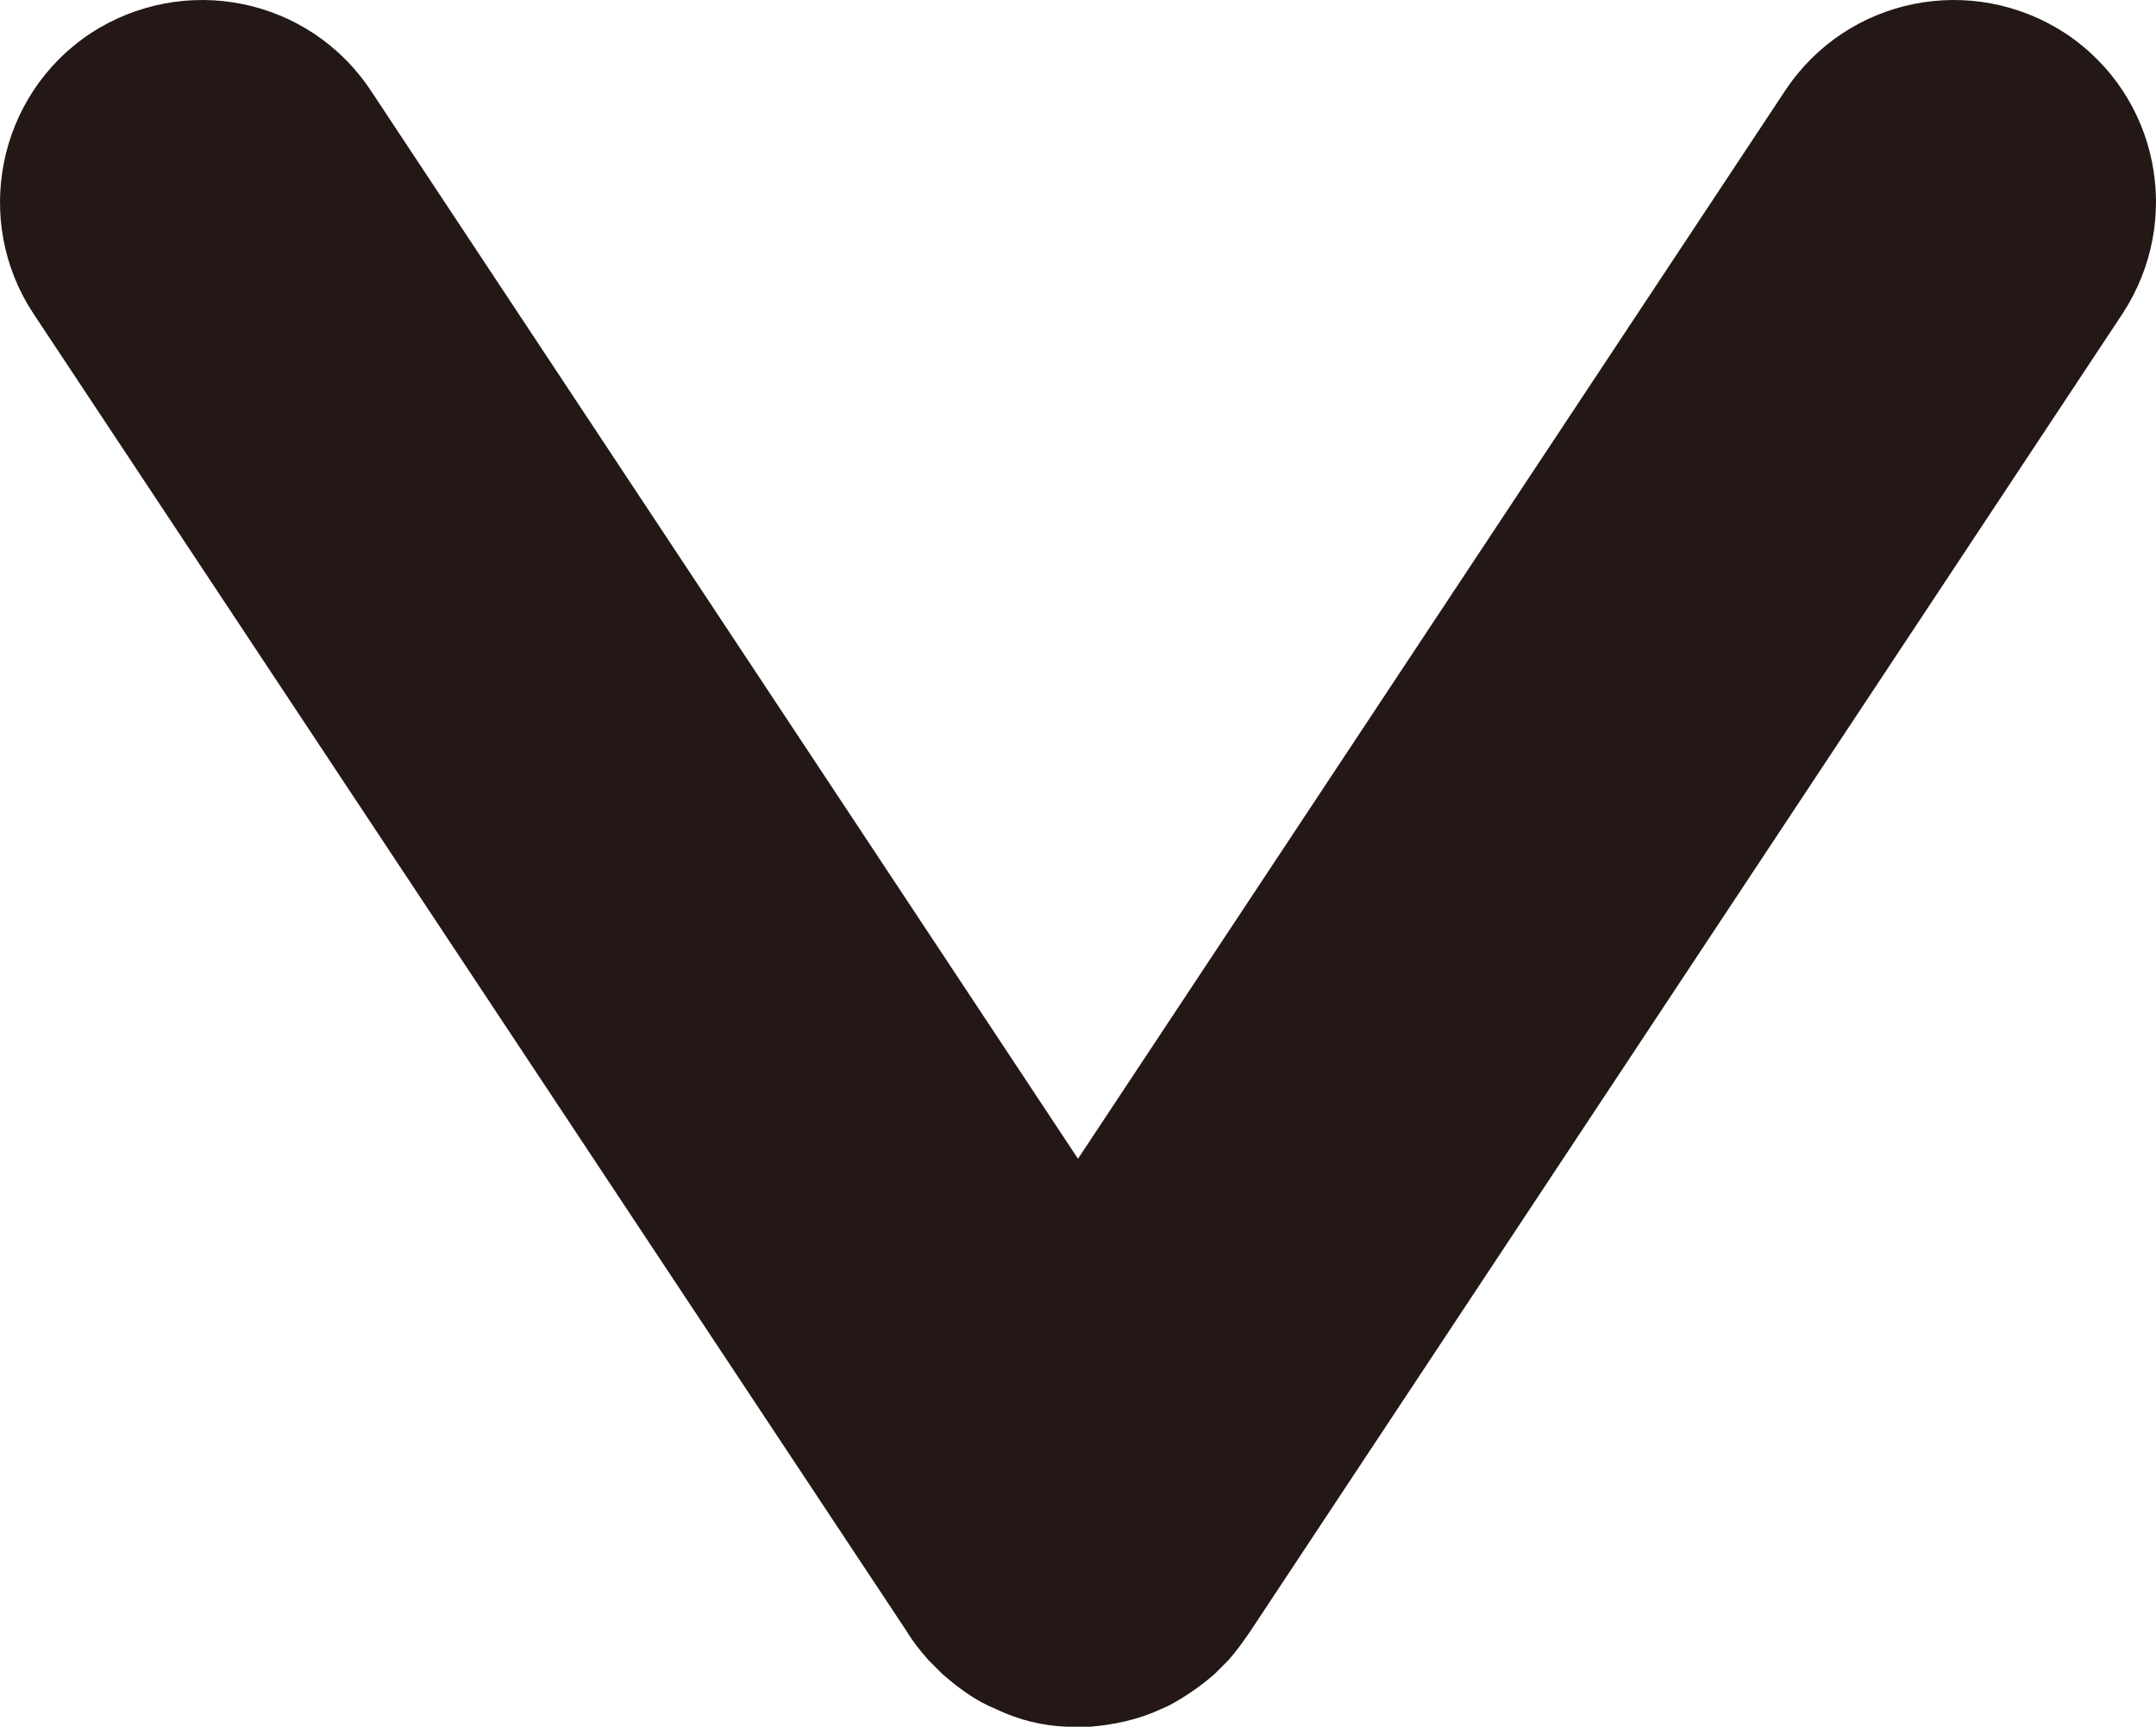 <?xml version="1.0" encoding="UTF-8"?>
<svg id="_图层_2" data-name="图层 2" xmlns="http://www.w3.org/2000/svg" viewBox="0 0 22.62 18.12">
  <defs>
    <style>
      .cls-1 {
        fill: #231815;
        stroke-width: 0px;
      }
    </style>
  </defs>
  <g id="_图层_1-2" data-name="图层 1">
    <path class="cls-1" d="m18.73.95c.65-.98,1.96-1.24,2.94-.6.98.65,1.24,1.96.6,2.94l-9.16,13.84c-.07.1-.14.2-.22.29l-.15.15c-.15.13-.31.24-.48.33l-.09.04c-.24.11-.49.16-.73.18-.08,0-.16,0-.25,0-.25-.01-.5-.07-.73-.18l-.09-.04c-.17-.08-.33-.2-.48-.33l-.15-.15c-.08-.09-.16-.19-.22-.29L.35,3.29C-.29,2.32-.03,1,.95.35,1.93-.29,3.24-.03,3.89.95l7.42,11.21L18.73.95Z"/>
  </g>
</svg>
